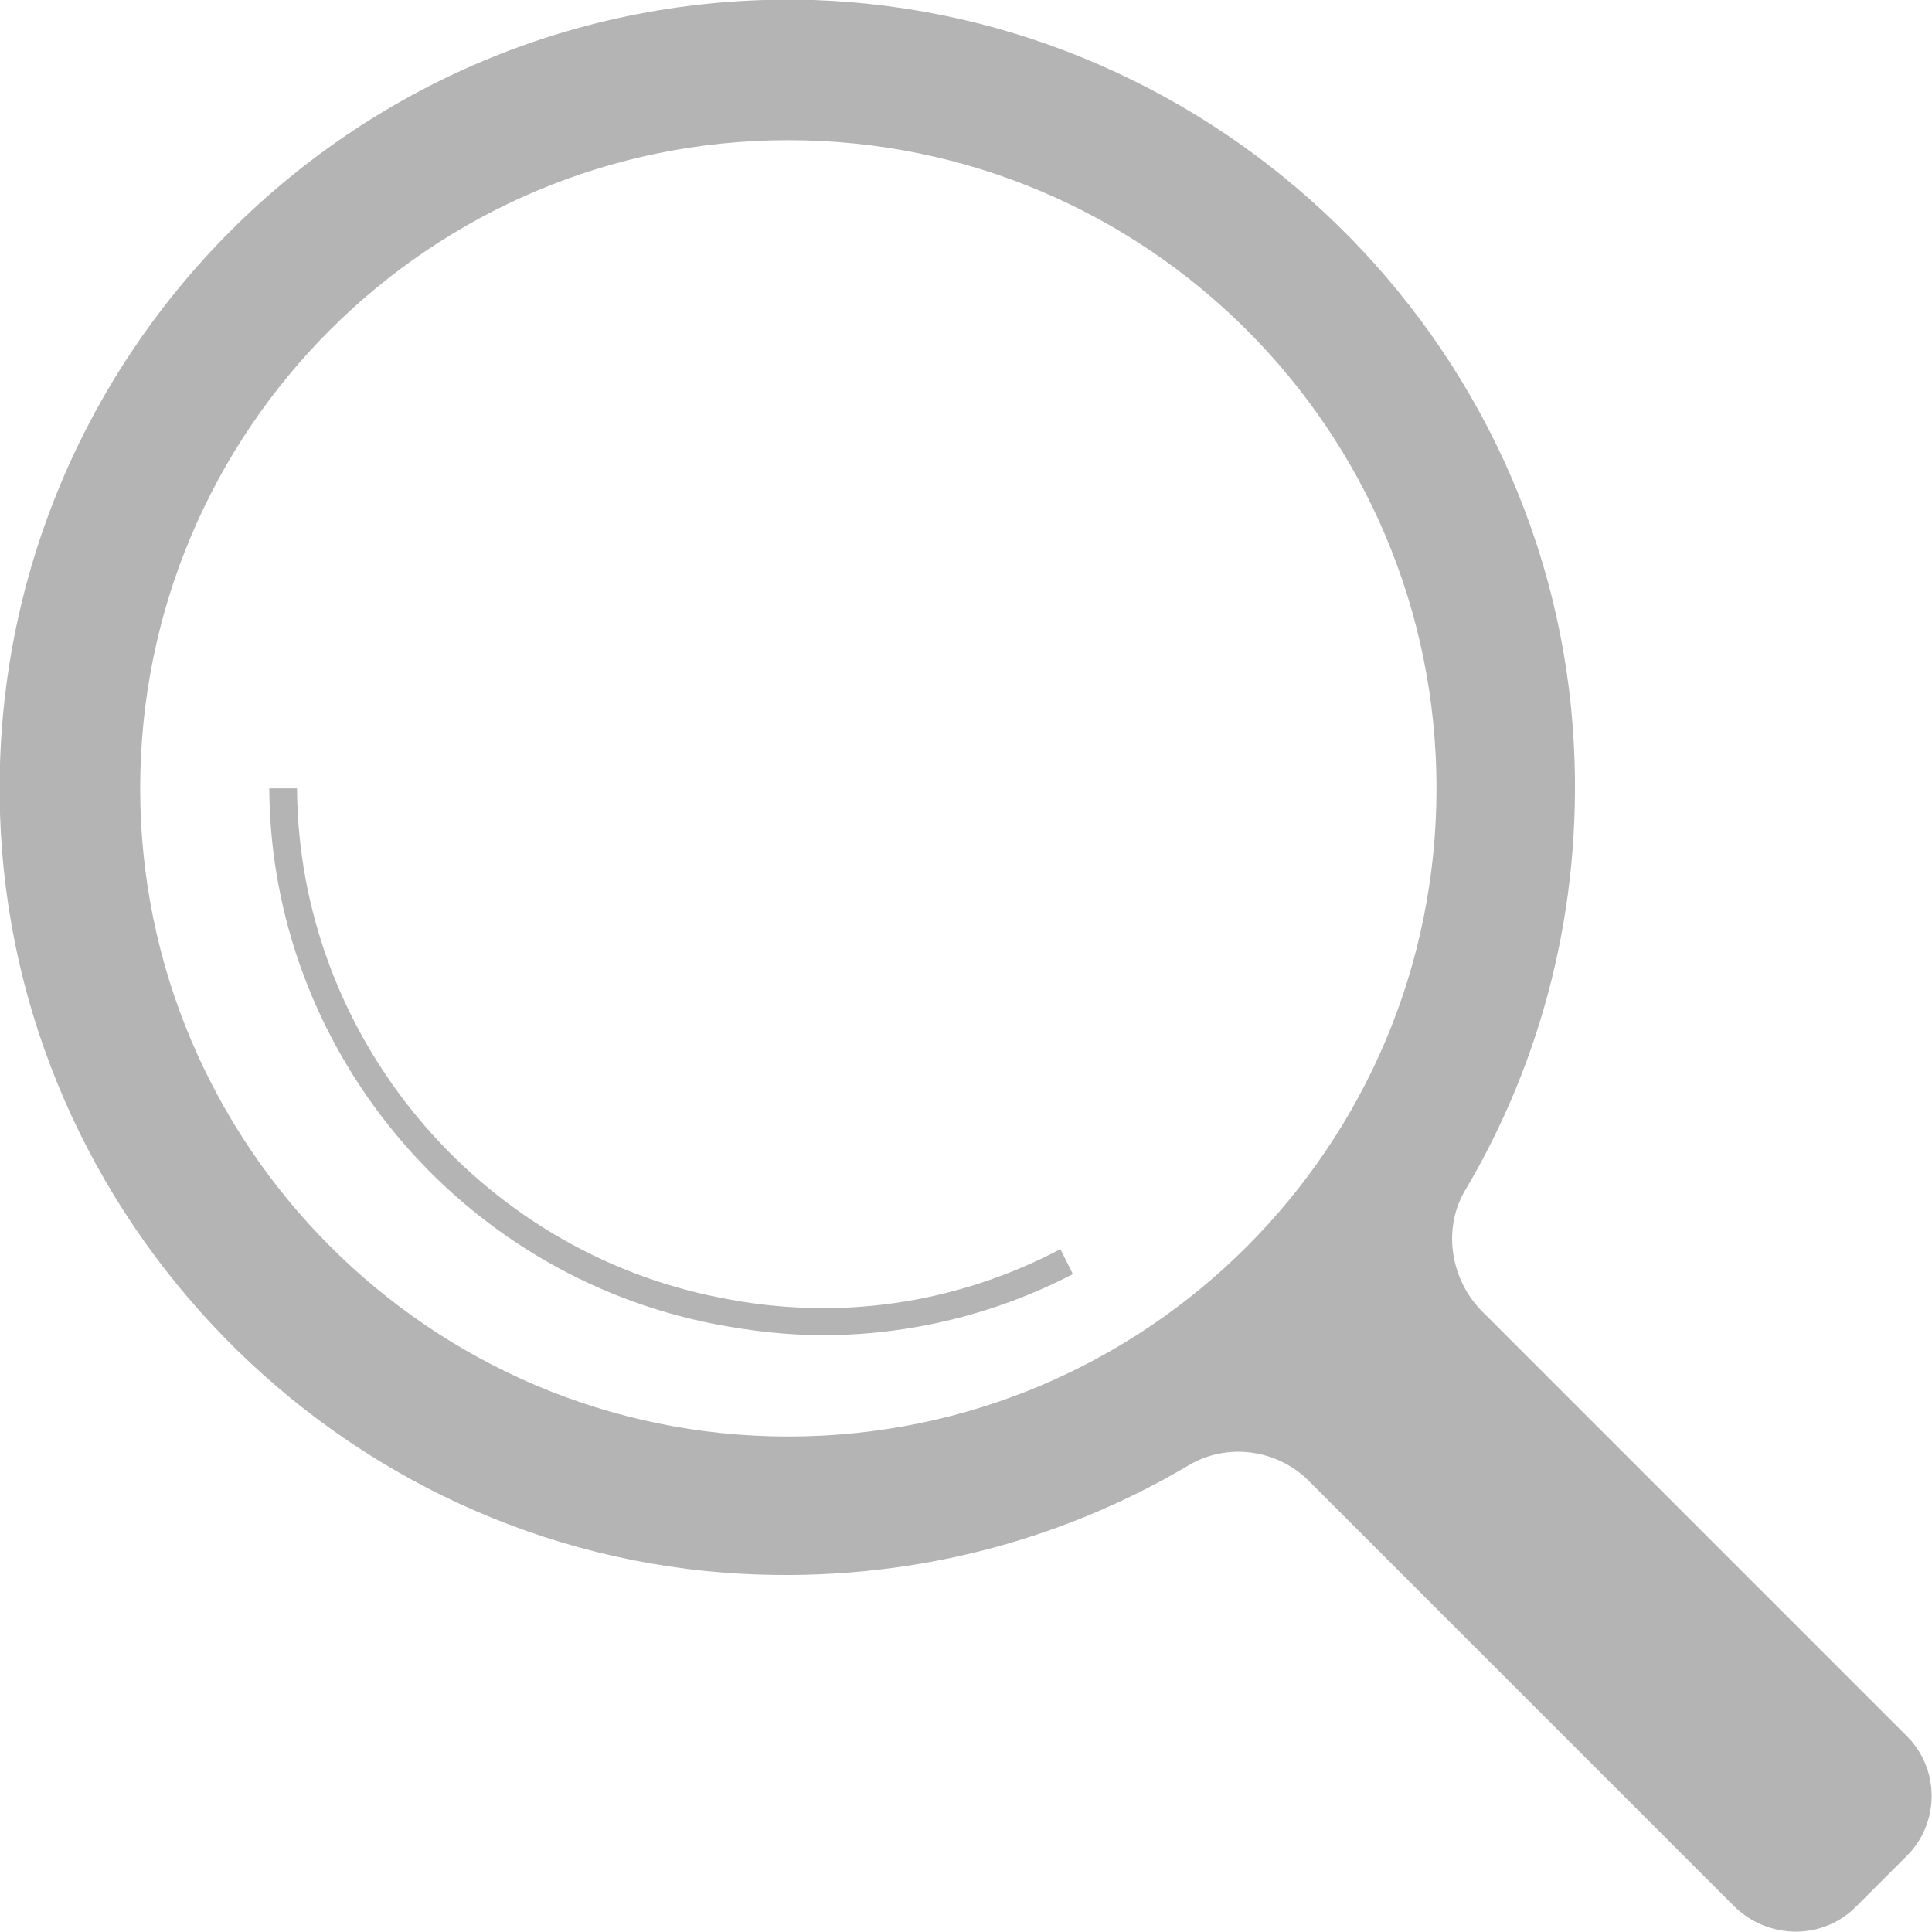 <?xml version="1.0" encoding="utf-8"?>
<!-- Generator: Adobe Illustrator 22.1.0, SVG Export Plug-In . SVG Version: 6.00 Build 0)  -->
<svg version="1.1" id="Ebene_1" xmlns="http://www.w3.org/2000/svg" xmlns:xlink="http://www.w3.org/1999/xlink" x="0px" y="0px"
	 viewBox="0 0 139.2 139.2" style="enable-background:new 0 0 139.2 139.2;" xml:space="preserve">
<style type="text/css">
	.st0{fill:none;stroke:#000000;stroke-width:0.25;stroke-miterlimit:10;}
	.st1{fill:#FFFFFF;stroke:#000000;stroke-width:0.25;stroke-miterlimit:10;}
	.st2{fill:#4D4D4D;}
	.st3{fill:#FCD910;}
	.st4{fill:#FFFFFF;}
	.st5{fill:none;stroke:#000000;stroke-miterlimit:10;}
	.st6{fill:none;stroke:#000000;stroke-width:0.5;stroke-miterlimit:10;}
	.st7{fill:none;stroke:#000000;stroke-linejoin:round;}
	.st8{fill:none;stroke:#000000;stroke-width:2;stroke-miterlimit:10;}
	.st9{fill:none;stroke:#000000;stroke-width:5;stroke-miterlimit:10;}
	.st10{fill:none;stroke:#000000;stroke-width:4;stroke-miterlimit:10;}
	.st11{fill:none;stroke:#000000;stroke-width:0.5;stroke-linejoin:round;}
	.st12{fill:none;stroke:#000000;stroke-width:3;stroke-miterlimit:10;}
	.st13{fill:none;stroke:#000000;stroke-width:2;stroke-linejoin:round;}
	.st14{fill:none;stroke:#240000;stroke-linejoin:round;}
	.st15{fill:none;stroke:#240000;stroke-width:2;stroke-linejoin:round;}
	.st16{fill:none;stroke:#13120D;stroke-width:0.57;}
	.st17{fill:none;}
	.st18{fill:#1D1D1B;stroke:#000000;stroke-width:0.25;stroke-miterlimit:10;}
	.st19{fill:none;stroke:#000000;stroke-width:0.25;}
	.st20{fill:none;stroke:#000000;stroke-width:0.75;stroke-linejoin:round;}
	.st21{fill:#240000;}
	.st22{fill:#b4b4b4;}
</style>
<g>
	<g>
		<path class="st22" d="M59.3,96.2c-2.6,0-5.2-0.3-7.8-0.8c-18.5-3.6-32-19.9-32.1-38.6l2,0c0.1,17.8,13,33.3,30.5,36.7
			c8.4,1.7,16.9,0.5,24.5-3.5l0.9,1.8C71.7,94.7,65.5,96.2,59.3,96.2z"/>
	</g>
	<g>
		<path class="st22" d="M137.3,125l-30.5-30.5c-2.3-2.3-2.9-6-1.2-8.8c5.5-9.3,8.4-20.3,7.8-32C111.9,24.4,87.8,1,58.6,0C25.8-1-1,25.8,0,58.6
			c0.9,29.2,24.4,53.3,53.6,54.8c11.7,0.6,22.7-2.3,32-7.8c2.8-1.7,6.5-1.2,8.8,1.2l30.5,30.5c2.5,2.5,6.5,2.5,8.9,0l3.5-3.5
			C139.8,131.4,139.8,127.4,137.3,125z M10.1,56.8C10.1,31,31,10.1,56.8,10.1s46.7,20.9,46.7,46.7s-20.9,46.7-46.7,46.7
			S10.1,82.5,10.1,56.8z"/>
	</g>
</g>
</svg>
